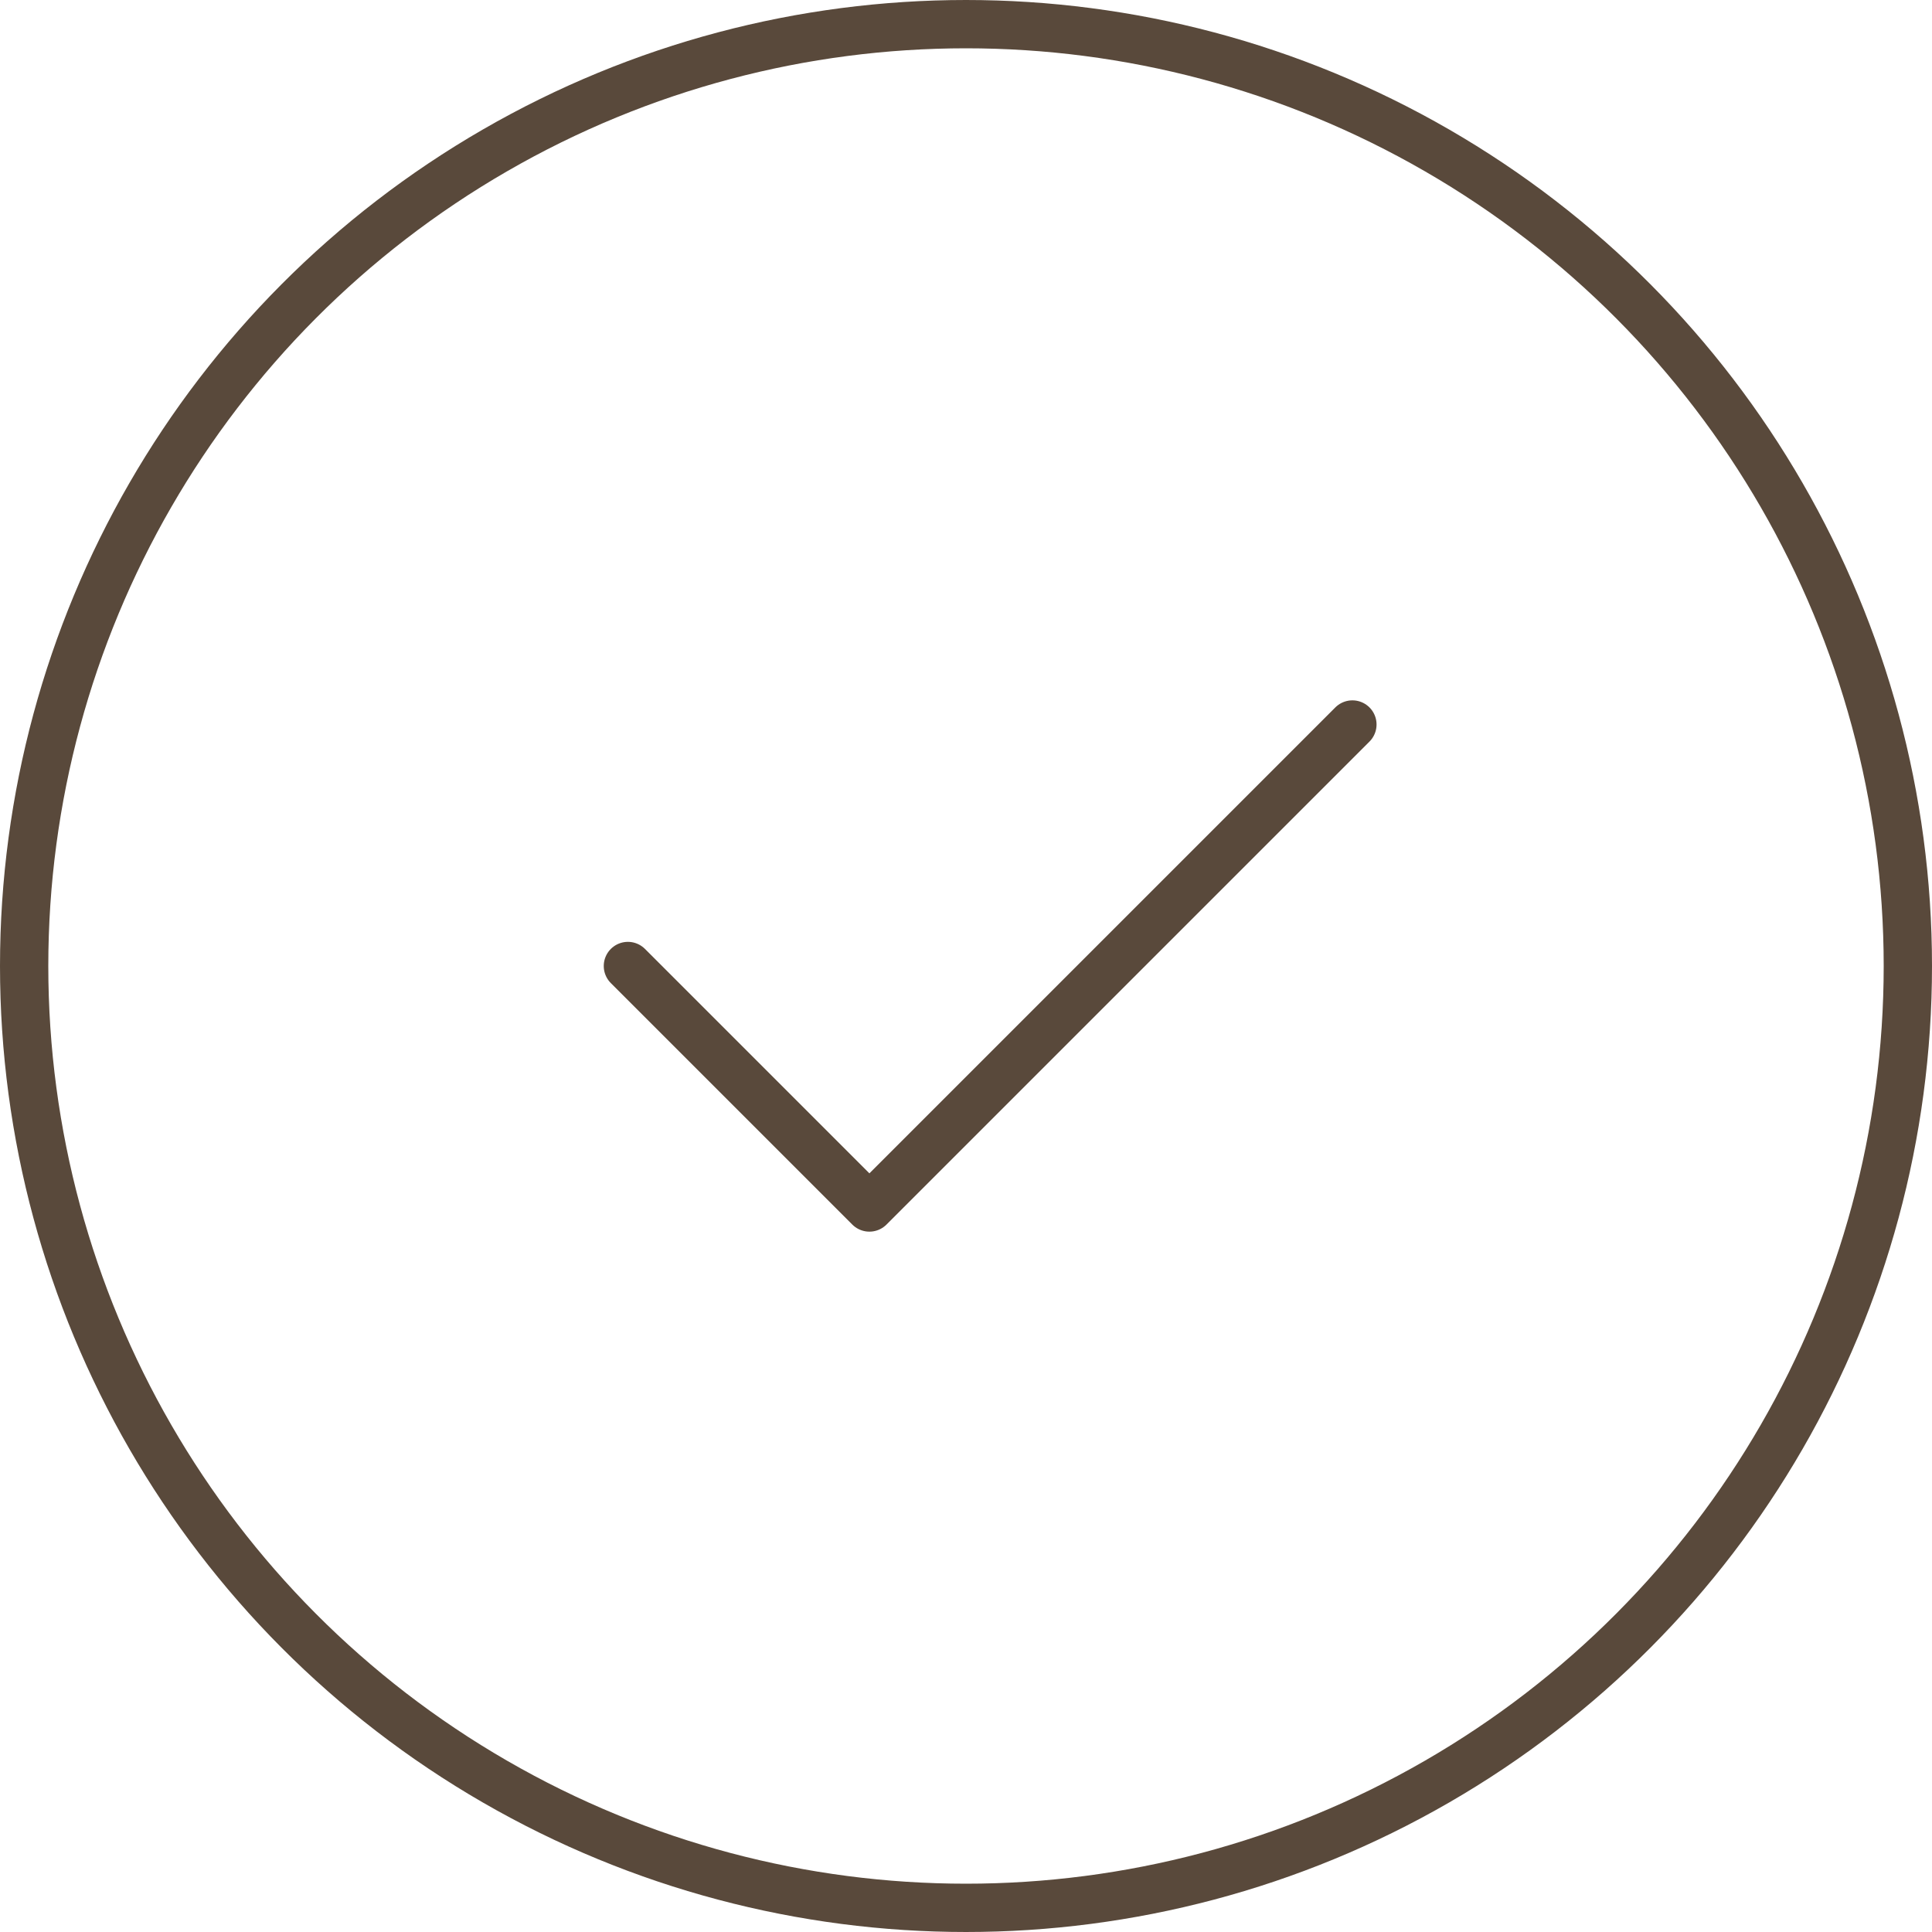 <?xml version="1.0" encoding="UTF-8"?> <svg xmlns="http://www.w3.org/2000/svg" width="40" height="40" viewBox="0 0 40 40" fill="none"><circle cx="20" cy="20" r="19.5" stroke="#59493B"></circle><path d="M13 20L18 25L28 15" stroke="#59493B" stroke-linecap="round" stroke-linejoin="round"></path></svg> 